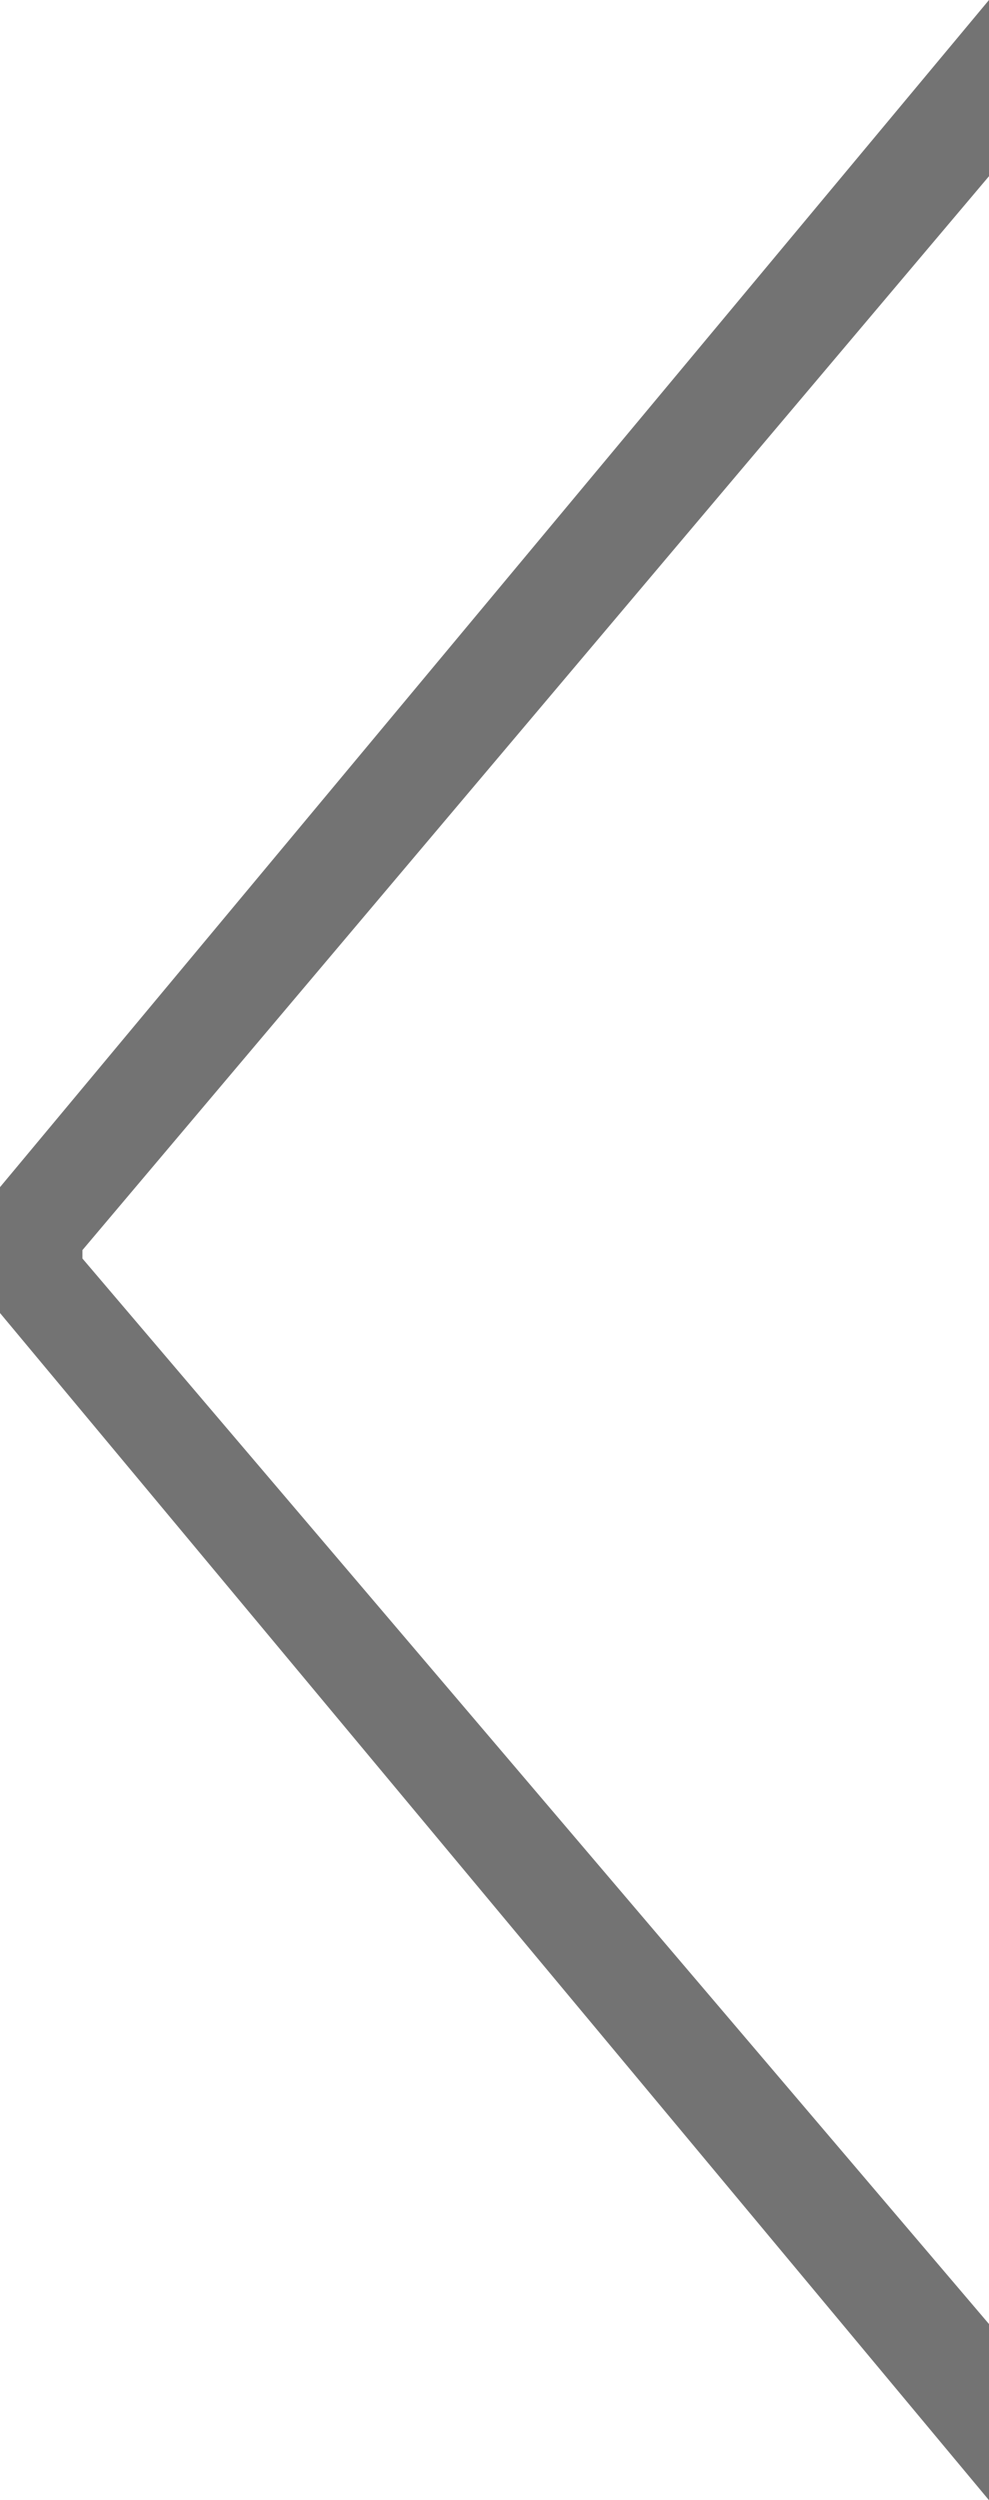 <?xml version="1.0" encoding="UTF-8"?><svg xmlns="http://www.w3.org/2000/svg" viewBox="0 0 30.307 76.549"><defs><style>.d{opacity:.55;}</style></defs><g id="a"/><g id="b"><g id="c"><path class="d" d="M0,40.201v-3.853L30.307,0V5.395L2.526,38.275v.257l27.781,32.624v5.394L0,40.201Z"/></g></g></svg>